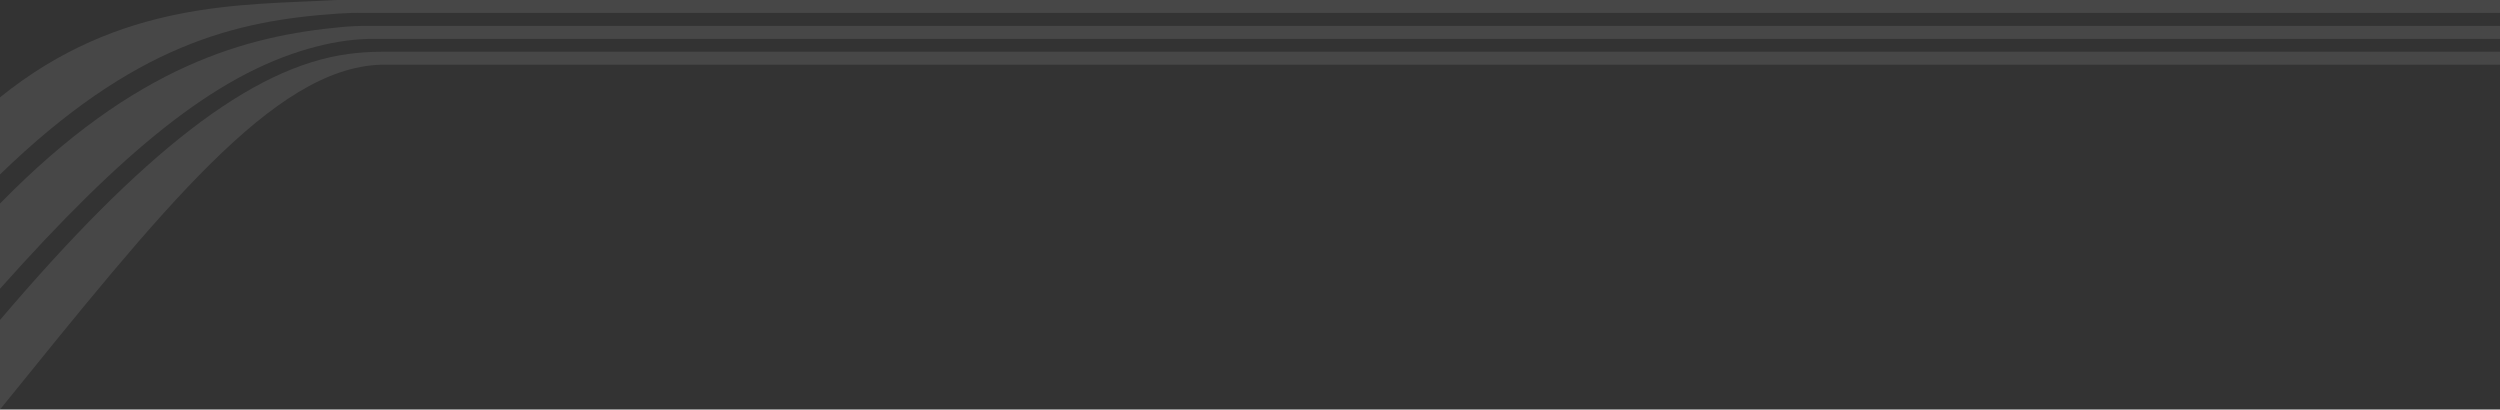 <svg id="Layer_1" xmlns="http://www.w3.org/2000/svg" viewBox="0 0 2440 399.68"><rect x="0" y="0" width="2440" height="399.68" fill="#333333" stroke="none"/><g opacity=".1"><path d="m355.37,12.57v.08h2084.63V0H355.37s-.09,0-.13,0h-26.16c-.94.04-1.89.07-2.83.12C236.97,5.14,117.6,0,0,95.02v75.25C130.83,43.42,229.82,20.1,329.75,13.28c8.62-.59,17.21-.87,25.62-.71Z" fill="#fff"/><path d="m371.39,63.17c.35-.01.7-.02,1.04-.03v.03h2067.57v-12.65H372.43c-1.29,0-2.59,0-3.9.03-9.28.15-18.7.84-28.24,2.1C244.87,65.18,137.77,150.33,0,312.3v87.38C157.91,204.79,266.59,66.79,371.39,63.17Z" fill="#fff"/><path d="m359.03,38.01v-.1s2080.97,0,2080.97,0v-12.65H359.03c-8.47-.04-17.07.34-25.76,1.15C241.34,35.01,132.37,63.11,0,198.71v83.1C118.89,148.5,208.94,73.68,301.59,47.4c19.78-5.61,38.83-8.91,57.43-9.39Z" fill="#fff"/></g></svg>